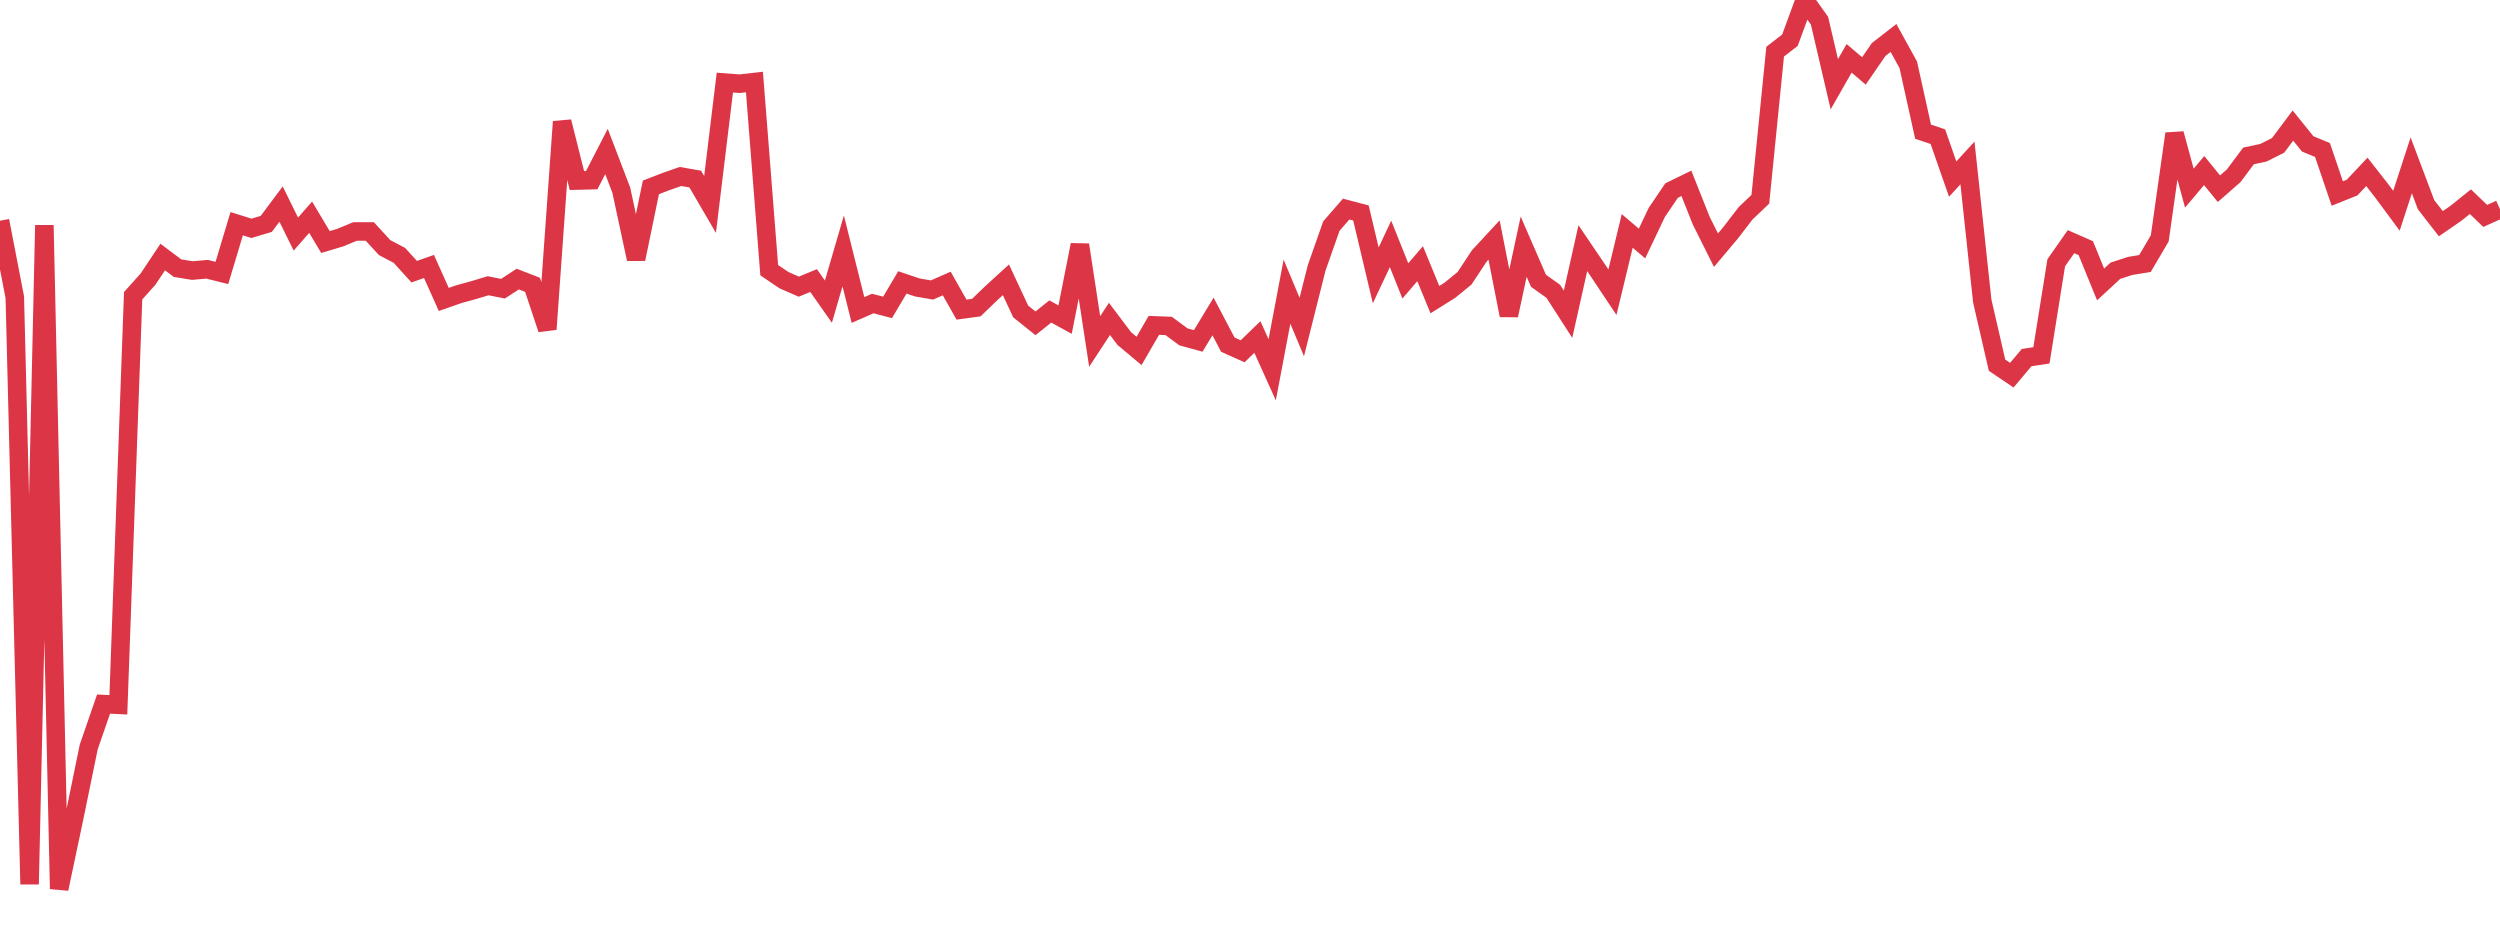 <?xml version="1.0" standalone="no"?>
<!DOCTYPE svg PUBLIC "-//W3C//DTD SVG 1.1//EN" "http://www.w3.org/Graphics/SVG/1.1/DTD/svg11.dtd">
<svg width="135" height="50" viewBox="0 0 135 50" preserveAspectRatio="none" class="sparkline" xmlns="http://www.w3.org/2000/svg"
xmlns:xlink="http://www.w3.org/1999/xlink"><path  class="sparkline--line" d="M 0 11.92 L 0 11.92 L 0.799 16.05 L 1.598 47.75 L 2.396 12.16 L 3.195 48 L 3.994 44.22 L 4.793 40.33 L 5.592 38.02 L 6.391 38.06 L 7.189 15.97 L 7.988 15.08 L 8.787 13.88 L 9.586 14.48 L 10.385 14.61 L 11.183 14.54 L 11.982 14.74 L 12.781 12.08 L 13.58 12.33 L 14.379 12.09 L 15.178 11.02 L 15.976 12.64 L 16.775 11.73 L 17.574 13.07 L 18.373 12.83 L 19.172 12.5 L 19.97 12.5 L 20.769 13.37 L 21.568 13.79 L 22.367 14.67 L 23.166 14.39 L 23.964 16.17 L 24.763 15.89 L 25.562 15.67 L 26.361 15.43 L 27.16 15.59 L 27.959 15.07 L 28.757 15.38 L 29.556 17.78 L 30.355 6.57 L 31.154 9.75 L 31.953 9.73 L 32.751 8.18 L 33.55 10.27 L 34.349 13.99 L 35.148 10.12 L 35.947 9.81 L 36.746 9.53 L 37.544 9.67 L 38.343 11.04 L 39.142 4.46 L 39.941 4.52 L 40.74 4.43 L 41.538 14.59 L 42.337 15.13 L 43.136 15.48 L 43.935 15.15 L 44.734 16.29 L 45.533 13.55 L 46.331 16.74 L 47.13 16.39 L 47.929 16.6 L 48.728 15.25 L 49.527 15.52 L 50.325 15.66 L 51.124 15.31 L 51.923 16.72 L 52.722 16.61 L 53.521 15.84 L 54.32 15.11 L 55.118 16.82 L 55.917 17.46 L 56.716 16.82 L 57.515 17.26 L 58.314 13.22 L 59.112 18.44 L 59.911 17.22 L 60.71 18.28 L 61.509 18.95 L 62.308 17.57 L 63.107 17.6 L 63.905 18.19 L 64.704 18.41 L 65.503 17.09 L 66.302 18.61 L 67.101 18.97 L 67.899 18.2 L 68.698 19.97 L 69.497 15.75 L 70.296 17.66 L 71.095 14.48 L 71.893 12.21 L 72.692 11.29 L 73.491 11.5 L 74.29 14.87 L 75.089 13.17 L 75.888 15.17 L 76.686 14.24 L 77.485 16.18 L 78.284 15.68 L 79.083 15.03 L 79.882 13.82 L 80.68 12.96 L 81.479 17.03 L 82.278 13.32 L 83.077 15.16 L 83.876 15.73 L 84.675 16.97 L 85.473 13.4 L 86.272 14.58 L 87.071 15.78 L 87.87 12.47 L 88.669 13.15 L 89.467 11.47 L 90.266 10.29 L 91.065 9.9 L 91.864 11.91 L 92.663 13.51 L 93.462 12.56 L 94.26 11.52 L 95.059 10.76 L 95.858 2.79 L 96.657 2.17 L 97.456 0 L 98.254 1.12 L 99.053 4.55 L 99.852 3.15 L 100.651 3.83 L 101.45 2.67 L 102.249 2.05 L 103.047 3.5 L 103.846 7.11 L 104.645 7.38 L 105.444 9.67 L 106.243 8.8 L 107.041 16.25 L 107.84 19.72 L 108.639 20.26 L 109.438 19.31 L 110.237 19.19 L 111.036 14.19 L 111.834 13.05 L 112.633 13.4 L 113.432 15.36 L 114.231 14.62 L 115.03 14.36 L 115.828 14.23 L 116.627 12.87 L 117.426 7.22 L 118.225 10.16 L 119.024 9.21 L 119.822 10.19 L 120.621 9.49 L 121.42 8.42 L 122.219 8.25 L 123.018 7.85 L 123.817 6.78 L 124.615 7.77 L 125.414 8.1 L 126.213 10.45 L 127.012 10.13 L 127.811 9.28 L 128.609 10.3 L 129.408 11.38 L 130.207 8.93 L 131.006 11.05 L 131.805 12.08 L 132.604 11.53 L 133.402 10.89 L 134.201 11.66 L 135 11.3" fill="none" stroke-width="1" stroke="#dc3545"></path></svg>